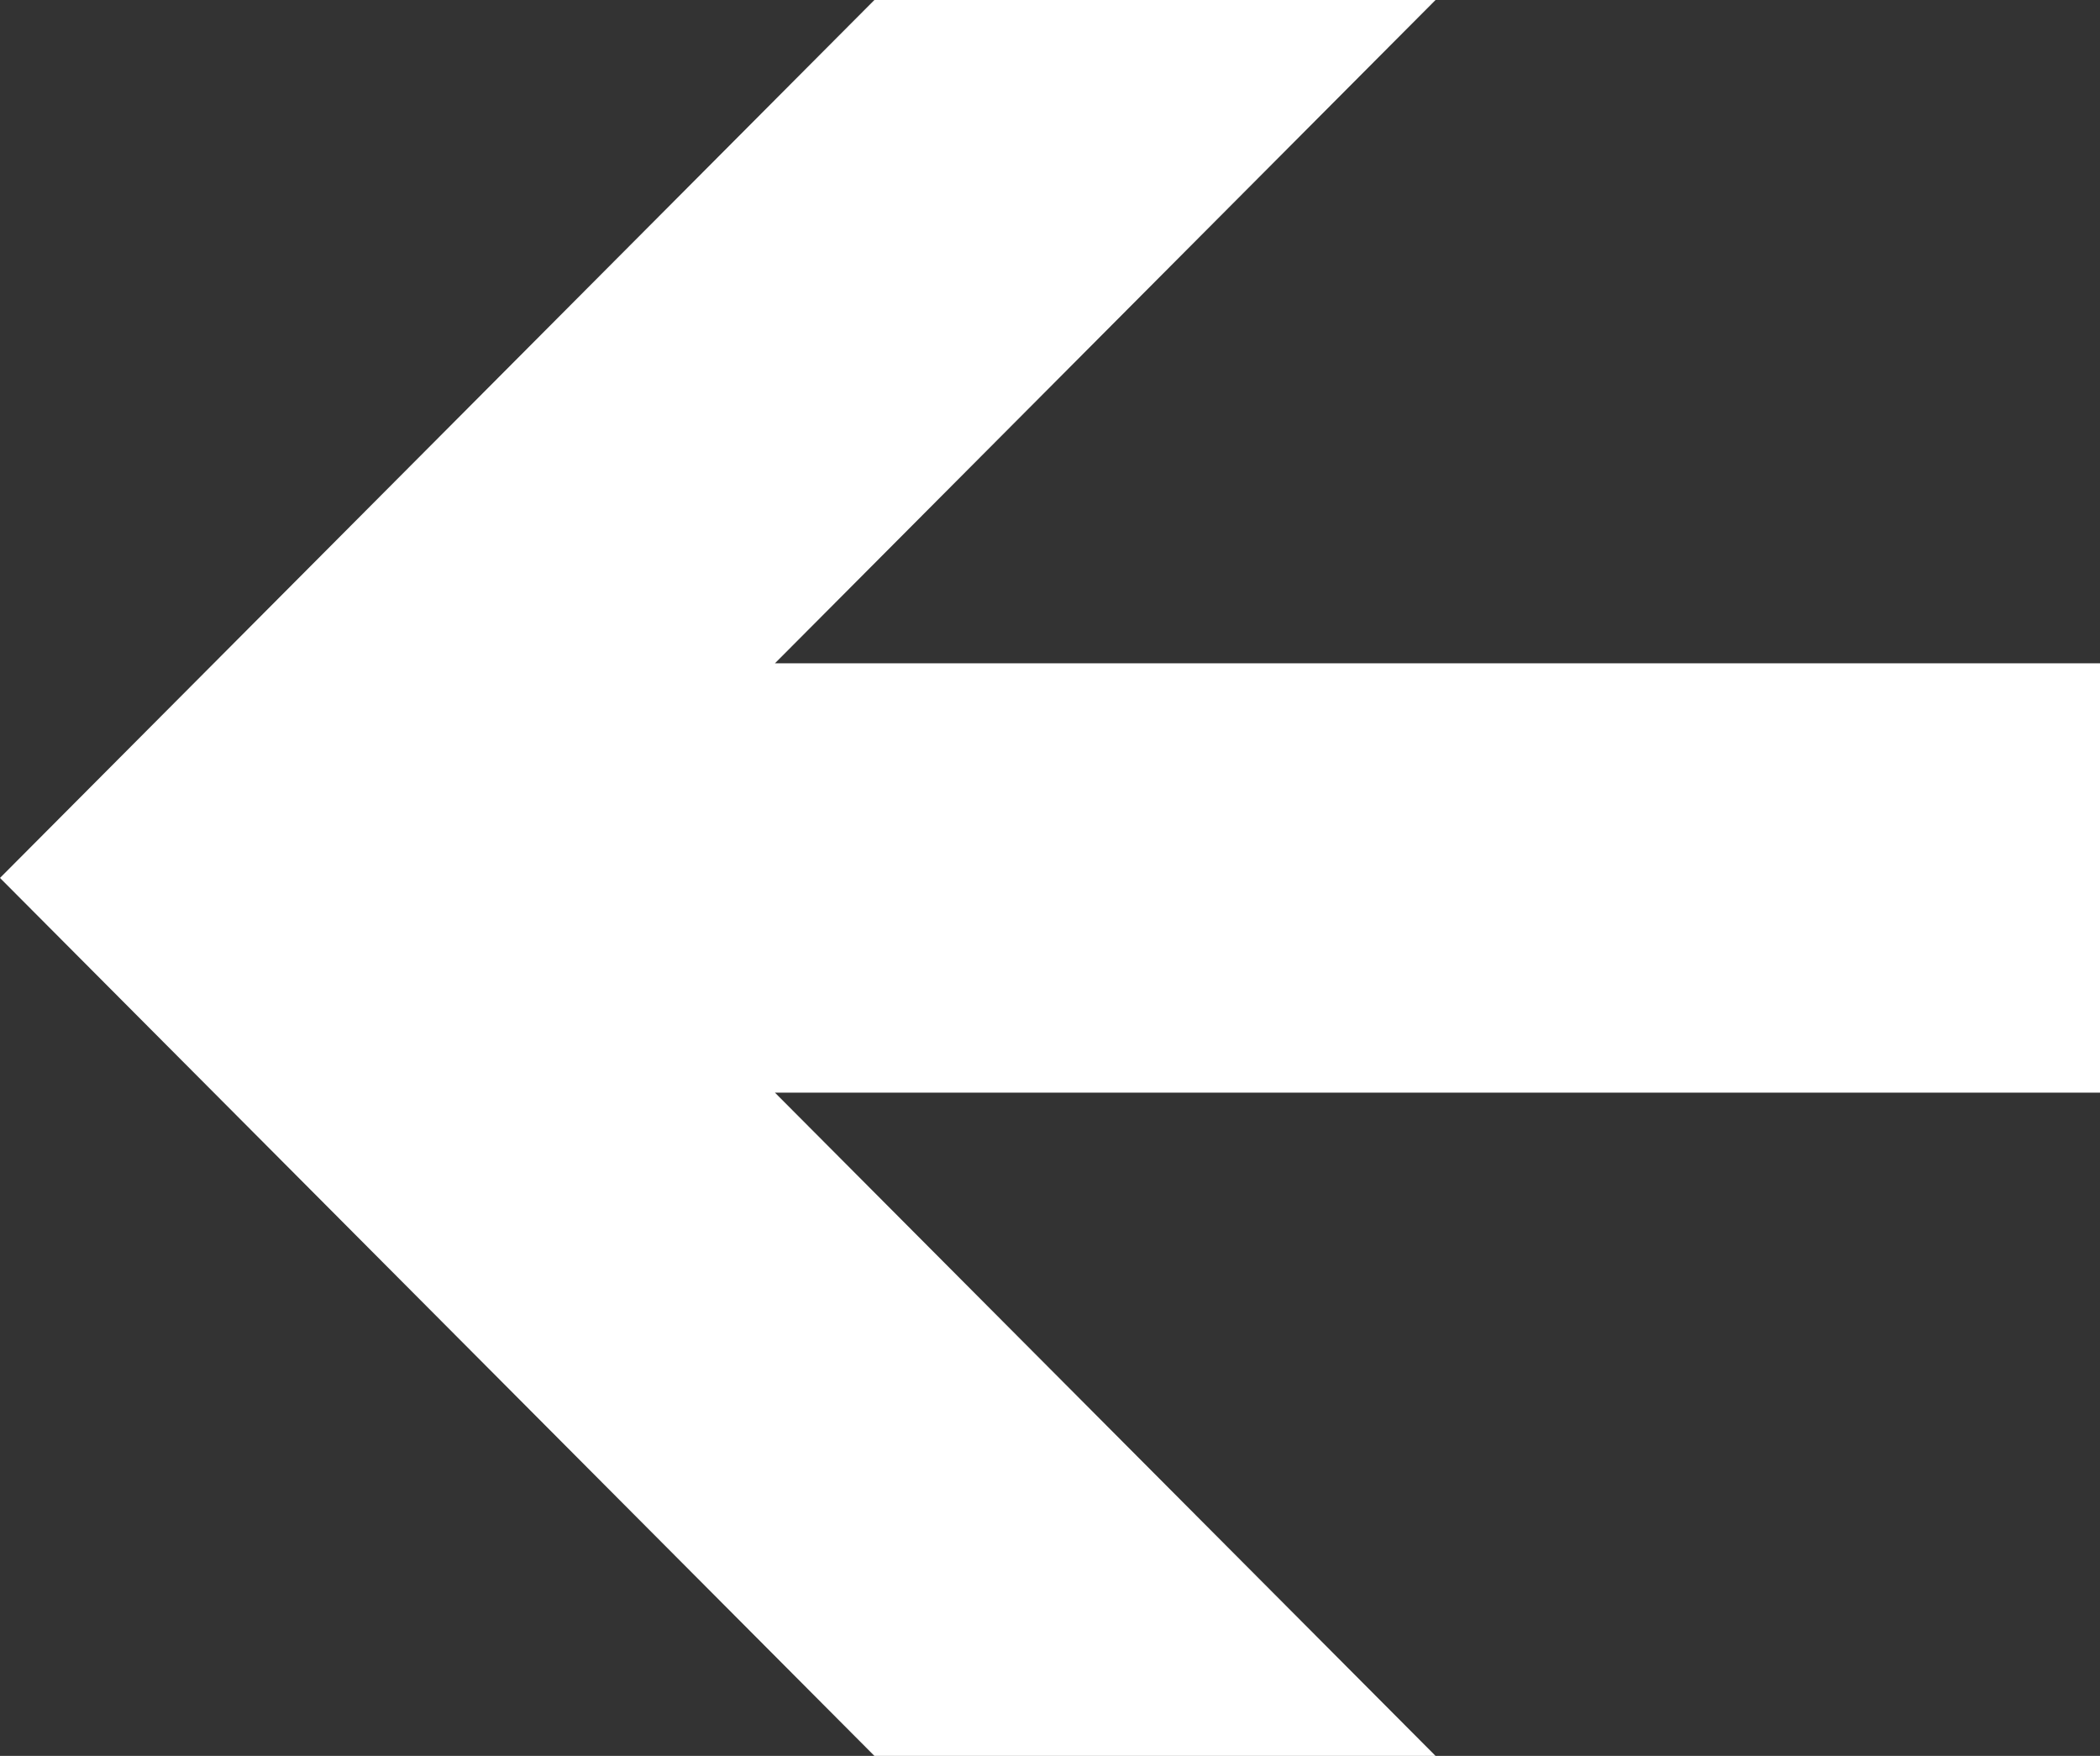 <?xml version="1.0" encoding="UTF-8"?> <svg xmlns="http://www.w3.org/2000/svg" id="Слой_1" data-name="Слой 1" viewBox="0 0 339.09 283.46"><rect x="0" y="0" width="339.09" height="283.46" fill="#333333" stroke="none"/> <defs> <style>.cls-1{fill:#fff;}</style> </defs> <title>arr</title> <polygon class="cls-1" points="339.09 107.08 125.13 107.08 231.8 0 141.19 0 0 141.73 141.19 283.46 231.8 283.46 125.13 176.39 339.09 176.39 339.09 107.08"></polygon> </svg> 
